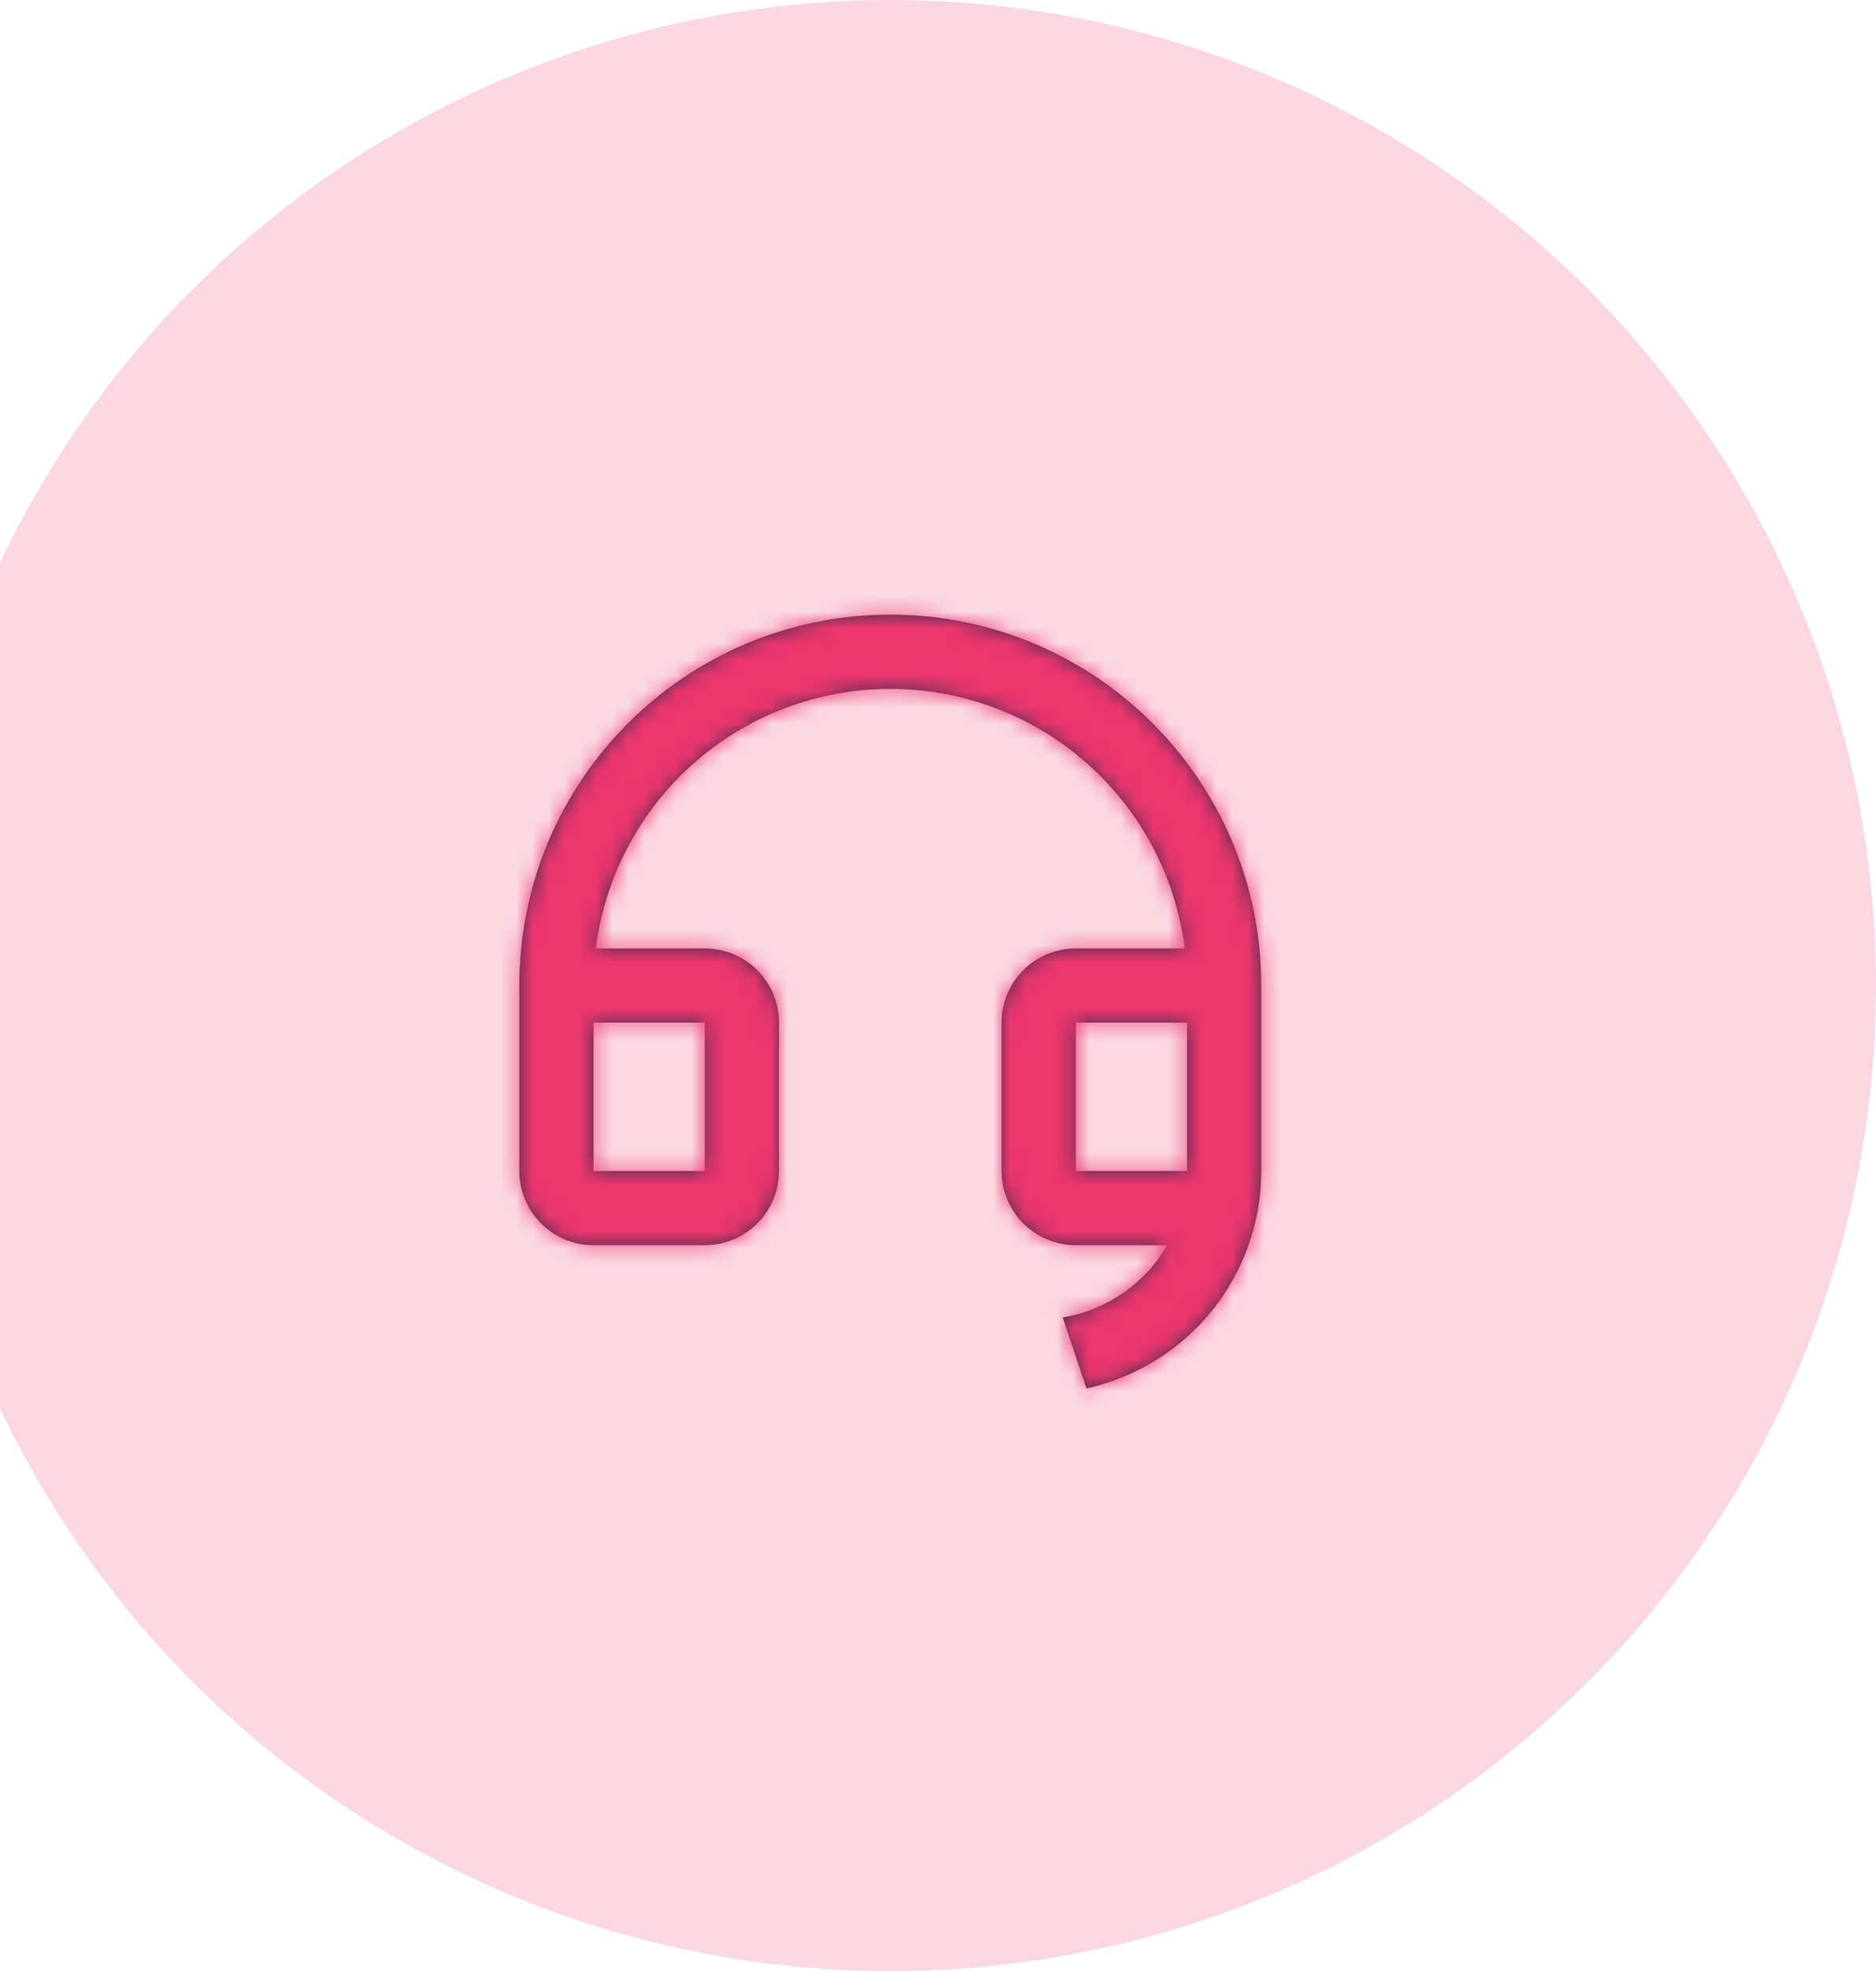 <svg width="118" height="124" viewBox="0 0 118 124" fill="none" xmlns="http://www.w3.org/2000/svg">
<circle cx="56" cy="62" r="62" fill="#FBD7E2"/>
<mask id="path-2-inside-1" fill="white">
<path d="M79.333 73.671C79.332 76.862 78.241 79.957 76.241 82.444C74.241 84.93 71.452 86.659 68.336 87.345L66.847 82.879C68.21 82.654 69.507 82.13 70.643 81.344C71.779 80.558 72.727 79.53 73.418 78.333H67.666C66.428 78.333 65.241 77.842 64.366 76.966C63.491 76.091 62.999 74.904 62.999 73.667V64.333C62.999 63.096 63.491 61.909 64.366 61.033C65.241 60.158 66.428 59.667 67.666 59.667H74.521C73.952 55.156 71.756 51.008 68.346 48.002C64.936 44.995 60.546 43.336 55.999 43.336C51.453 43.336 47.063 44.995 43.653 48.002C40.242 51.008 38.047 55.156 37.477 59.667H44.333C45.57 59.667 46.757 60.158 47.633 61.033C48.508 61.909 48.999 63.096 48.999 64.333V73.667C48.999 74.904 48.508 76.091 47.633 76.966C46.757 77.842 45.57 78.333 44.333 78.333H37.333C36.095 78.333 34.908 77.842 34.033 76.966C33.158 76.091 32.666 74.904 32.666 73.667V62C32.666 49.113 43.112 38.667 55.999 38.667C68.886 38.667 79.333 49.113 79.333 62V73.671ZM74.666 73.667V64.333H67.666V73.667H74.666ZM37.333 64.333V73.667H44.333V64.333H37.333Z"/>
</mask>
<path d="M79.333 73.671C79.332 76.862 78.241 79.957 76.241 82.444C74.241 84.93 71.452 86.659 68.336 87.345L66.847 82.879C68.21 82.654 69.507 82.13 70.643 81.344C71.779 80.558 72.727 79.53 73.418 78.333H67.666C66.428 78.333 65.241 77.842 64.366 76.966C63.491 76.091 62.999 74.904 62.999 73.667V64.333C62.999 63.096 63.491 61.909 64.366 61.033C65.241 60.158 66.428 59.667 67.666 59.667H74.521C73.952 55.156 71.756 51.008 68.346 48.002C64.936 44.995 60.546 43.336 55.999 43.336C51.453 43.336 47.063 44.995 43.653 48.002C40.242 51.008 38.047 55.156 37.477 59.667H44.333C45.57 59.667 46.757 60.158 47.633 61.033C48.508 61.909 48.999 63.096 48.999 64.333V73.667C48.999 74.904 48.508 76.091 47.633 76.966C46.757 77.842 45.57 78.333 44.333 78.333H37.333C36.095 78.333 34.908 77.842 34.033 76.966C33.158 76.091 32.666 74.904 32.666 73.667V62C32.666 49.113 43.112 38.667 55.999 38.667C68.886 38.667 79.333 49.113 79.333 62V73.671ZM74.666 73.667V64.333H67.666V73.667H74.666ZM37.333 64.333V73.667H44.333V64.333H37.333Z" fill="#462E52"/>
<path d="M79.333 73.671L85.333 73.673V73.671H79.333ZM68.336 87.345L62.644 89.242L64.351 94.364L69.624 93.205L68.336 87.345ZM66.847 82.879L65.872 76.958L58.93 78.102L61.155 84.776L66.847 82.879ZM73.418 78.333L78.614 81.334L83.811 72.333H73.418V78.333ZM67.666 59.667V65.667V59.667ZM74.521 59.667V65.667H81.326L80.474 58.915L74.521 59.667ZM37.477 59.667L31.525 58.915L30.672 65.667H37.477V59.667ZM32.666 73.667H26.666H32.666ZM74.666 73.667V79.667H80.666V73.667H74.666ZM74.666 64.333H80.666V58.333H74.666V64.333ZM67.666 64.333V58.333H61.666V64.333H67.666ZM67.666 73.667H61.666V79.667H67.666V73.667ZM37.333 64.333V58.333H31.333V64.333H37.333ZM37.333 73.667H31.333V79.667H37.333V73.667ZM44.333 73.667V79.667H50.333V73.667H44.333ZM44.333 64.333H50.333V58.333H44.333V64.333ZM73.333 73.669C73.332 75.493 72.709 77.262 71.566 78.683L80.916 86.204C83.773 82.652 85.331 78.231 85.333 73.673L73.333 73.669ZM71.566 78.683C70.423 80.105 68.828 81.093 67.047 81.485L69.624 93.205C74.076 92.226 78.06 89.756 80.916 86.204L71.566 78.683ZM74.028 85.447L72.539 80.981L61.155 84.776L62.644 89.242L74.028 85.447ZM67.822 88.799C70.061 88.43 72.19 87.569 74.056 86.278L67.229 76.41C66.823 76.691 66.359 76.878 65.872 76.958L67.822 88.799ZM74.056 86.278C75.922 84.987 77.479 83.299 78.614 81.334L68.222 75.333C67.975 75.761 67.636 76.129 67.229 76.41L74.056 86.278ZM73.418 72.333H67.666V84.333H73.418V72.333ZM67.666 72.333C68.02 72.333 68.359 72.474 68.609 72.724L60.123 81.209C62.124 83.21 64.837 84.333 67.666 84.333V72.333ZM68.609 72.724C68.859 72.974 68.999 73.313 68.999 73.667H56.999C56.999 76.496 58.123 79.209 60.123 81.209L68.609 72.724ZM68.999 73.667V64.333H56.999V73.667H68.999ZM68.999 64.333C68.999 64.687 68.859 65.026 68.609 65.276L60.123 56.791C58.123 58.791 56.999 61.504 56.999 64.333H68.999ZM68.609 65.276C68.359 65.526 68.02 65.667 67.666 65.667V53.667C64.837 53.667 62.124 54.791 60.123 56.791L68.609 65.276ZM67.666 65.667H74.521V53.667H67.666V65.667ZM80.474 58.915C79.722 52.955 76.82 47.474 72.314 43.501L64.378 52.502C66.692 54.542 68.182 57.357 68.569 60.418L80.474 58.915ZM72.314 43.501C67.808 39.528 62.007 37.336 55.999 37.336V49.336C59.085 49.336 62.064 50.462 64.378 52.502L72.314 43.501ZM55.999 37.336C49.992 37.336 44.191 39.528 39.685 43.501L47.621 52.502C49.935 50.462 52.914 49.336 55.999 49.336V37.336ZM39.685 43.501C35.178 47.474 32.277 52.955 31.525 58.915L43.43 60.418C43.816 57.357 45.307 54.542 47.621 52.502L39.685 43.501ZM37.477 65.667H44.333V53.667H37.477V65.667ZM44.333 65.667C43.979 65.667 43.64 65.526 43.39 65.276L51.875 56.791C49.875 54.791 47.162 53.667 44.333 53.667V65.667ZM43.39 65.276C43.14 65.026 42.999 64.687 42.999 64.333H54.999C54.999 61.504 53.876 58.791 51.875 56.791L43.39 65.276ZM42.999 64.333V73.667H54.999V64.333H42.999ZM42.999 73.667C42.999 73.313 43.14 72.974 43.39 72.724L51.875 81.209C53.876 79.209 54.999 76.496 54.999 73.667H42.999ZM43.39 72.724C43.64 72.474 43.979 72.333 44.333 72.333V84.333C47.162 84.333 49.875 83.21 51.875 81.209L43.39 72.724ZM44.333 72.333H37.333V84.333H44.333V72.333ZM37.333 72.333C37.686 72.333 38.025 72.474 38.276 72.724L29.79 81.209C31.791 83.21 34.504 84.333 37.333 84.333V72.333ZM38.276 72.724C38.526 72.974 38.666 73.313 38.666 73.667H26.666C26.666 76.496 27.79 79.209 29.79 81.209L38.276 72.724ZM38.666 73.667V62H26.666V73.667H38.666ZM38.666 62C38.666 52.427 46.426 44.667 55.999 44.667V32.667C39.799 32.667 26.666 45.799 26.666 62H38.666ZM55.999 44.667C65.573 44.667 73.333 52.427 73.333 62H85.333C85.333 45.799 72.2 32.667 55.999 32.667V44.667ZM73.333 62V73.671H85.333V62H73.333ZM80.666 73.667V64.333H68.666V73.667H80.666ZM74.666 58.333H67.666V70.333H74.666V58.333ZM61.666 64.333V73.667H73.666V64.333H61.666ZM67.666 79.667H74.666V67.667H67.666V79.667ZM31.333 64.333V73.667H43.333V64.333H31.333ZM37.333 79.667H44.333V67.667H37.333V79.667ZM50.333 73.667V64.333H38.333V73.667H50.333ZM44.333 58.333H37.333V70.333H44.333V58.333Z" fill="#EB366E" mask="url(#path-2-inside-1)"/>
</svg>
